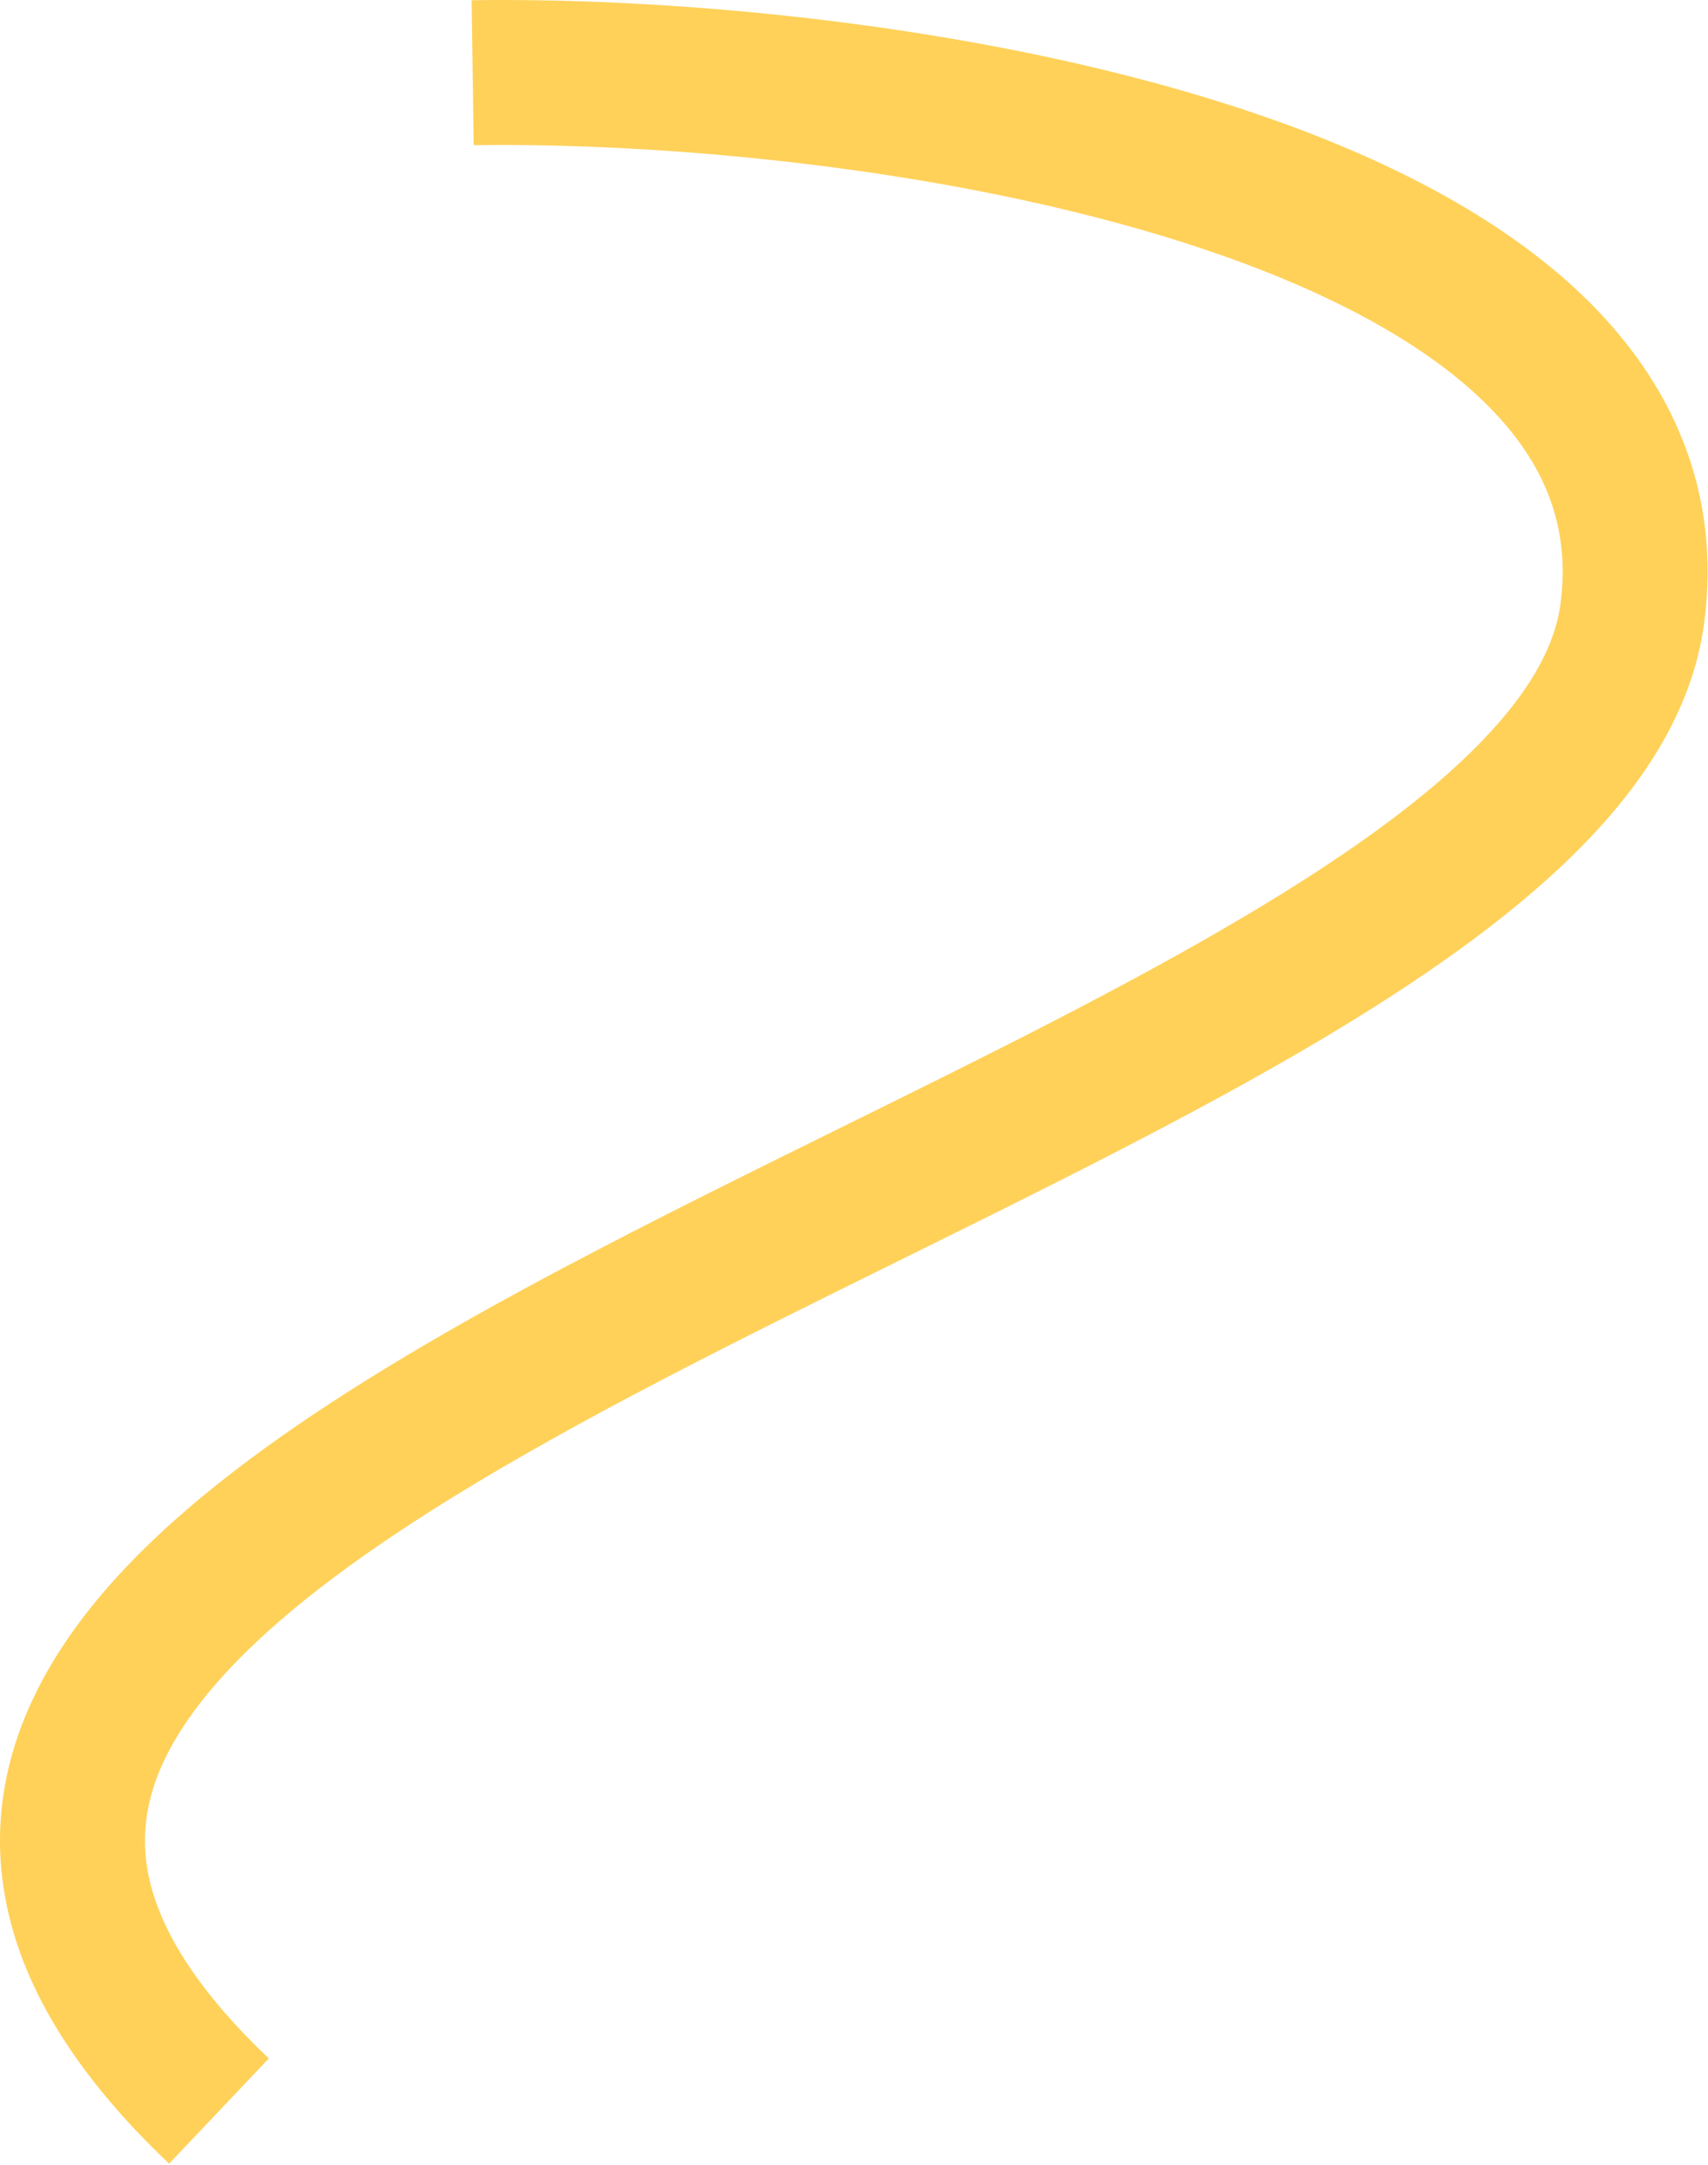 <?xml version="1.0" encoding="UTF-8"?> <svg xmlns="http://www.w3.org/2000/svg" width="707" height="896" viewBox="0 0 707 896" fill="none"><path fill-rule="evenodd" clip-rule="evenodd" d="M500.096 103.708C403.095 70.77 280.828 58.866 196.074 60.084L195.212 0.09C284.458 -1.192 413.99 11.105 519.388 46.894C571.956 64.744 621.122 89.294 655.967 123.135C691.801 157.938 712.761 203.114 705.373 258.086C700.434 294.836 678.883 326.571 651.146 353.827C623.249 381.241 586.553 406.622 546.25 430.544C494.344 461.352 432.743 491.763 372.057 521.723C339.559 537.767 307.323 553.681 276.979 569.457C232.656 592.501 191.681 615.538 157.258 639.129C122.601 662.88 96.209 686.11 79.656 709.008C63.485 731.379 57.697 751.91 60.818 772.346C64.058 793.567 77.697 819.969 111.284 851.822L69.996 895.357C30.958 858.335 7.488 820.581 1.505 781.403C-4.597 741.441 8.28 705.331 31.031 673.858C53.4 642.913 86.188 615.096 123.34 589.636C160.725 564.016 204.187 539.678 249.302 516.222C282.239 499.098 315.747 482.569 348.784 466.272C407.896 437.114 465.499 408.7 515.625 378.948C554.244 356.026 586.211 333.516 609.092 311.032C632.133 288.39 643.472 268.218 645.908 250.094C650.32 217.265 638.93 190.229 614.165 166.177C588.41 141.165 548.727 120.221 500.096 103.708Z" fill="#FFD159"></path></svg> 